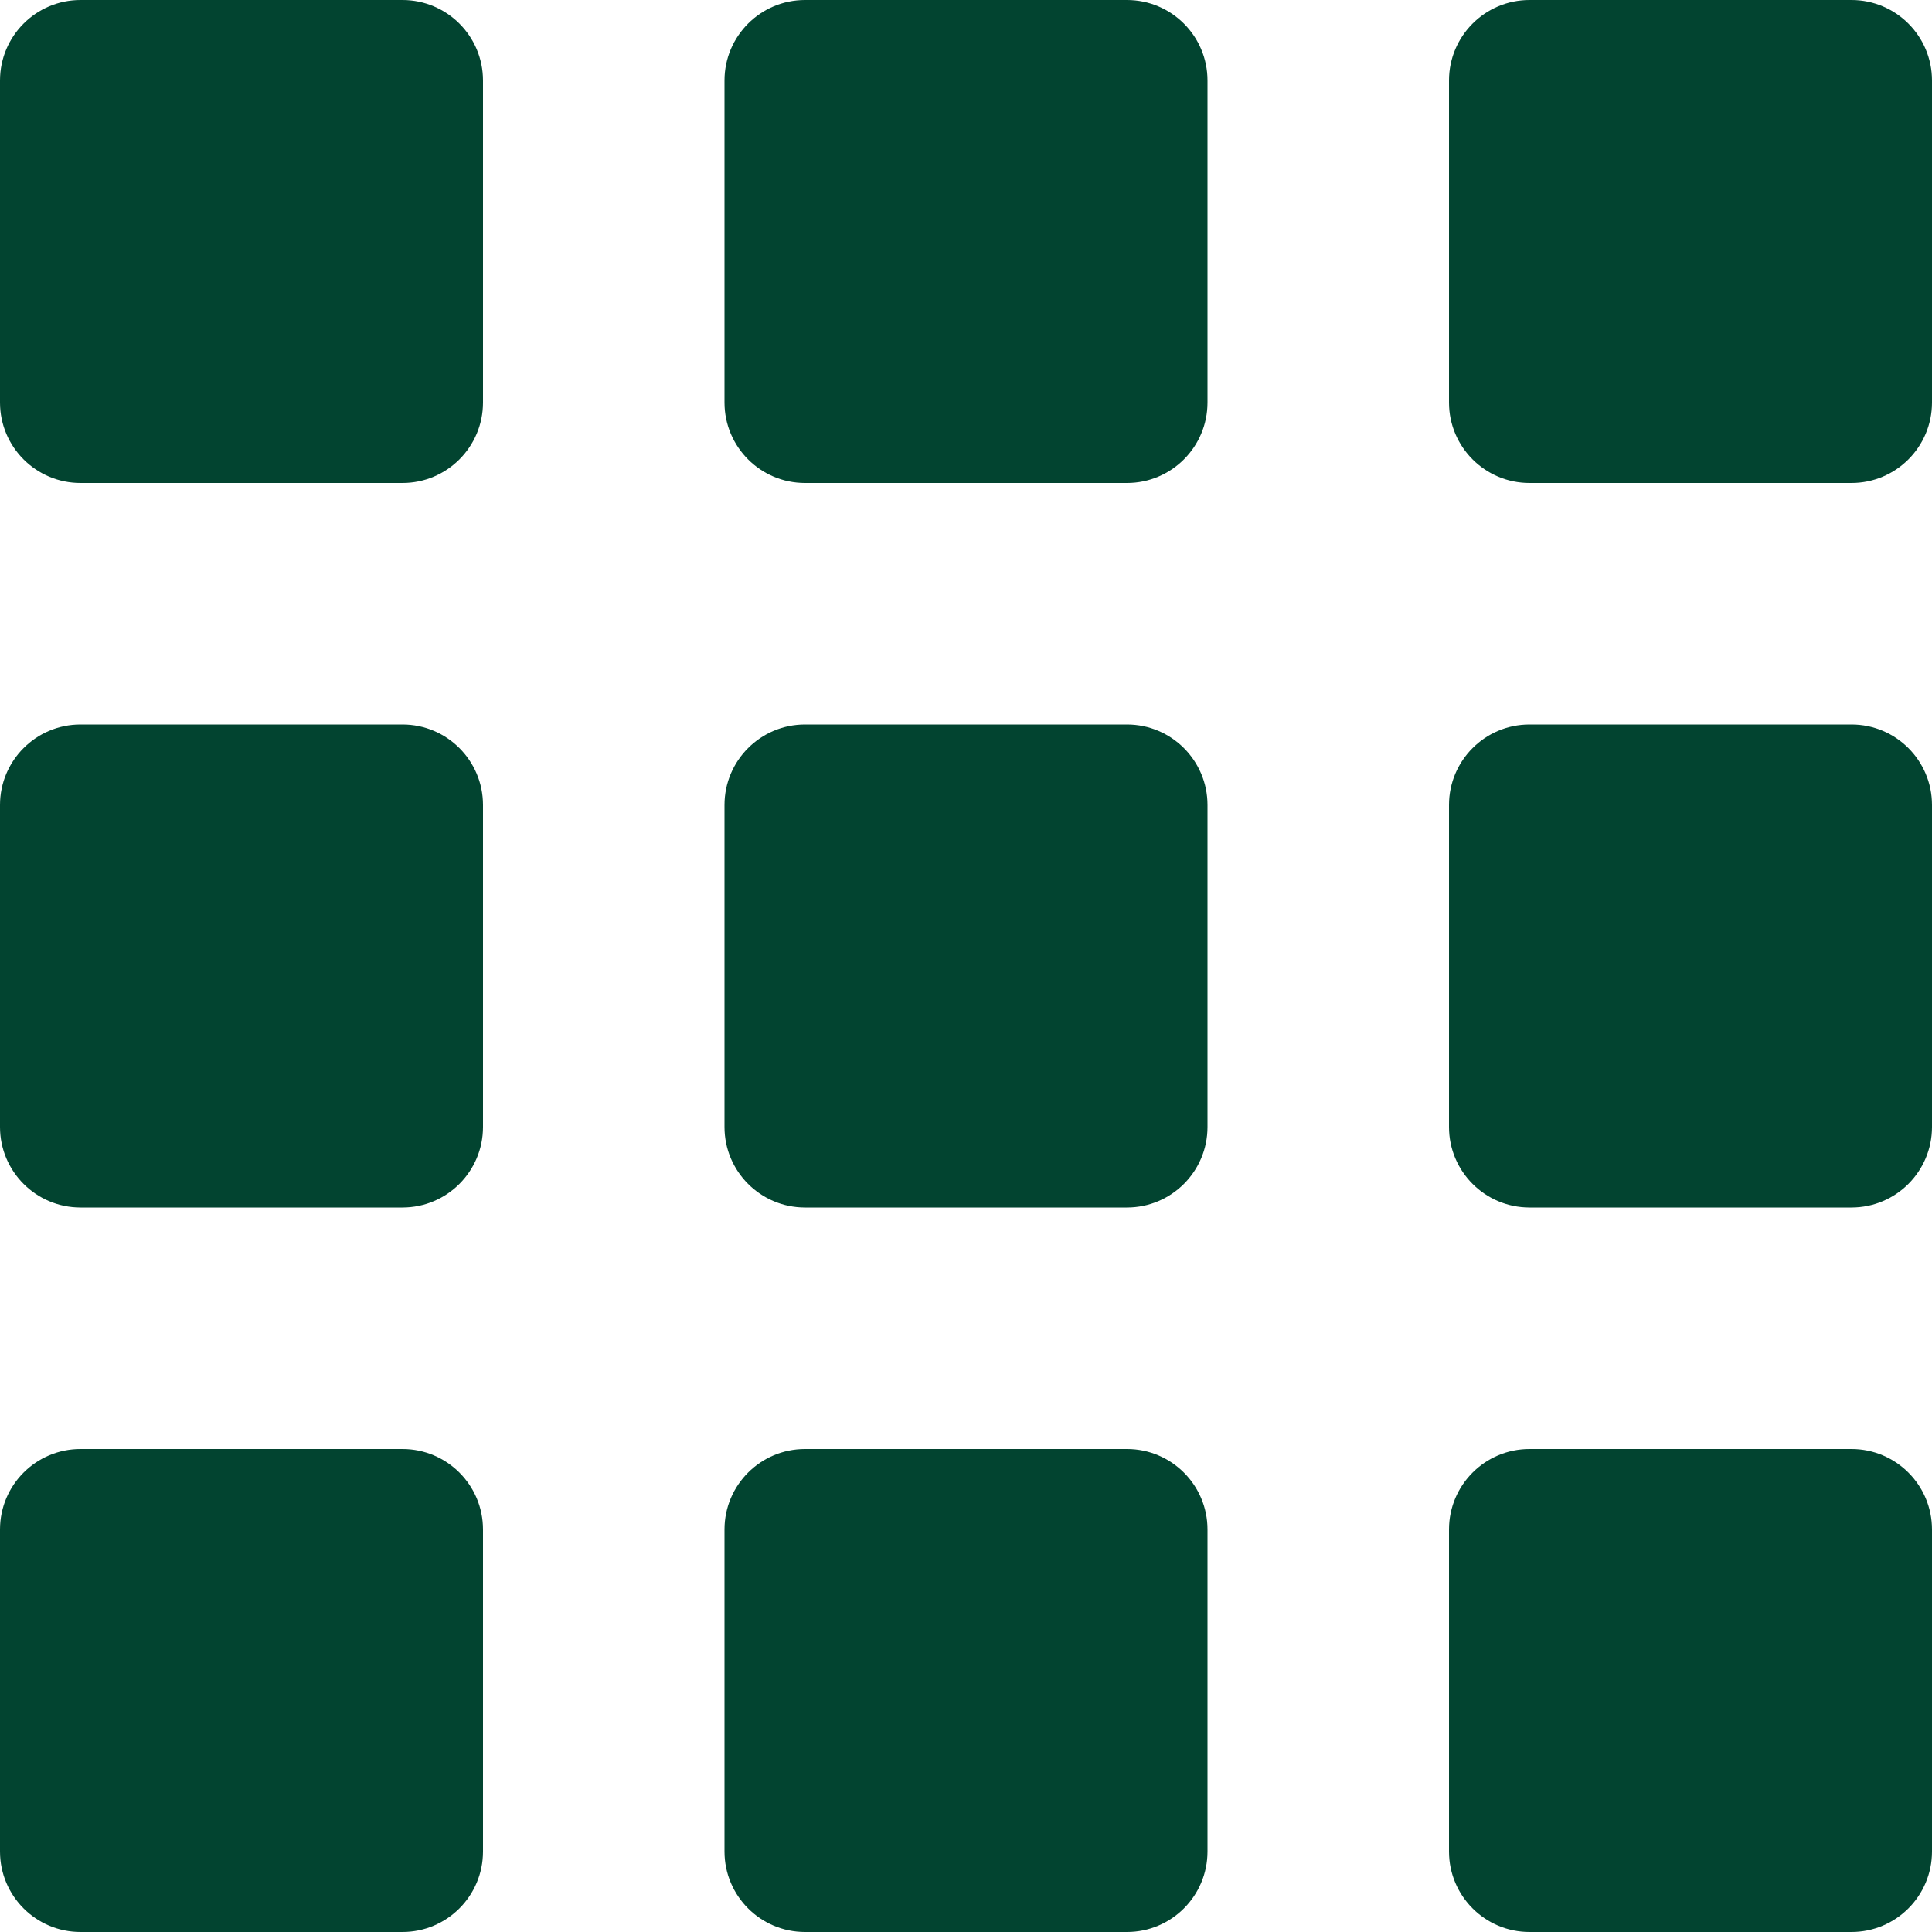 <svg width="24" height="24" viewBox="0 0 24 24" fill="none" xmlns="http://www.w3.org/2000/svg">
<g clip-path="url(#clip0_222_15978)">
<path d="M5 0H1C0.448 0 0 0.448 0 1V5C0 5.552 0.448 6 1 6H5C5.552 6 6 5.552 6 5V1C6 0.448 5.552 0 5 0Z" fill="#024430"/>
<path d="M5 9H1C0.448 9 0 9.448 0 10V14C0 14.552 0.448 15 1 15H5C5.552 15 6 14.552 6 14V10C6 9.448 5.552 9 5 9Z" fill="#024430"/>
<path d="M5 18H1C0.448 18 0 18.448 0 19V23C0 23.552 0.448 24 1 24H5C5.552 24 6 23.552 6 23V19C6 18.448 5.552 18 5 18Z" fill="#024430"/>
<path d="M14 0H10C9.448 0 9 0.448 9 1V5C9 5.552 9.448 6 10 6H14C14.552 6 15 5.552 15 5V1C15 0.448 14.552 0 14 0Z" fill="#024430"/>
<path d="M14 9H10C9.448 9 9 9.448 9 10V14C9 14.552 9.448 15 10 15H14C14.552 15 15 14.552 15 14V10C15 9.448 14.552 9 14 9Z" fill="#024430"/>
<path d="M14 18H10C9.448 18 9 18.448 9 19V23C9 23.552 9.448 24 10 24H14C14.552 24 15 23.552 15 23V19C15 18.448 14.552 18 14 18Z" fill="#024430"/>
<path d="M23 0H19C18.448 0 18 0.448 18 1V5C18 5.552 18.448 6 19 6H23C23.552 6 24 5.552 24 5V1C24 0.448 23.552 0 23 0Z" fill="#024430"/>
<path d="M23 9H19C18.448 9 18 9.448 18 10V14C18 14.552 18.448 15 19 15H23C23.552 15 24 14.552 24 14V10C24 9.448 23.552 9 23 9Z" fill="#024430"/>
<path d="M23 18H19C18.448 18 18 18.448 18 19V23C18 23.552 18.448 24 19 24H23C23.552 24 24 23.552 24 23V19C24 18.448 23.552 18 23 18Z" fill="#024430"/>
</g>
<defs>
<clipPath id="clip0_222_15978">
<rect width="24" height="24" fill="white"/>
</clipPath>
</defs>
</svg>
